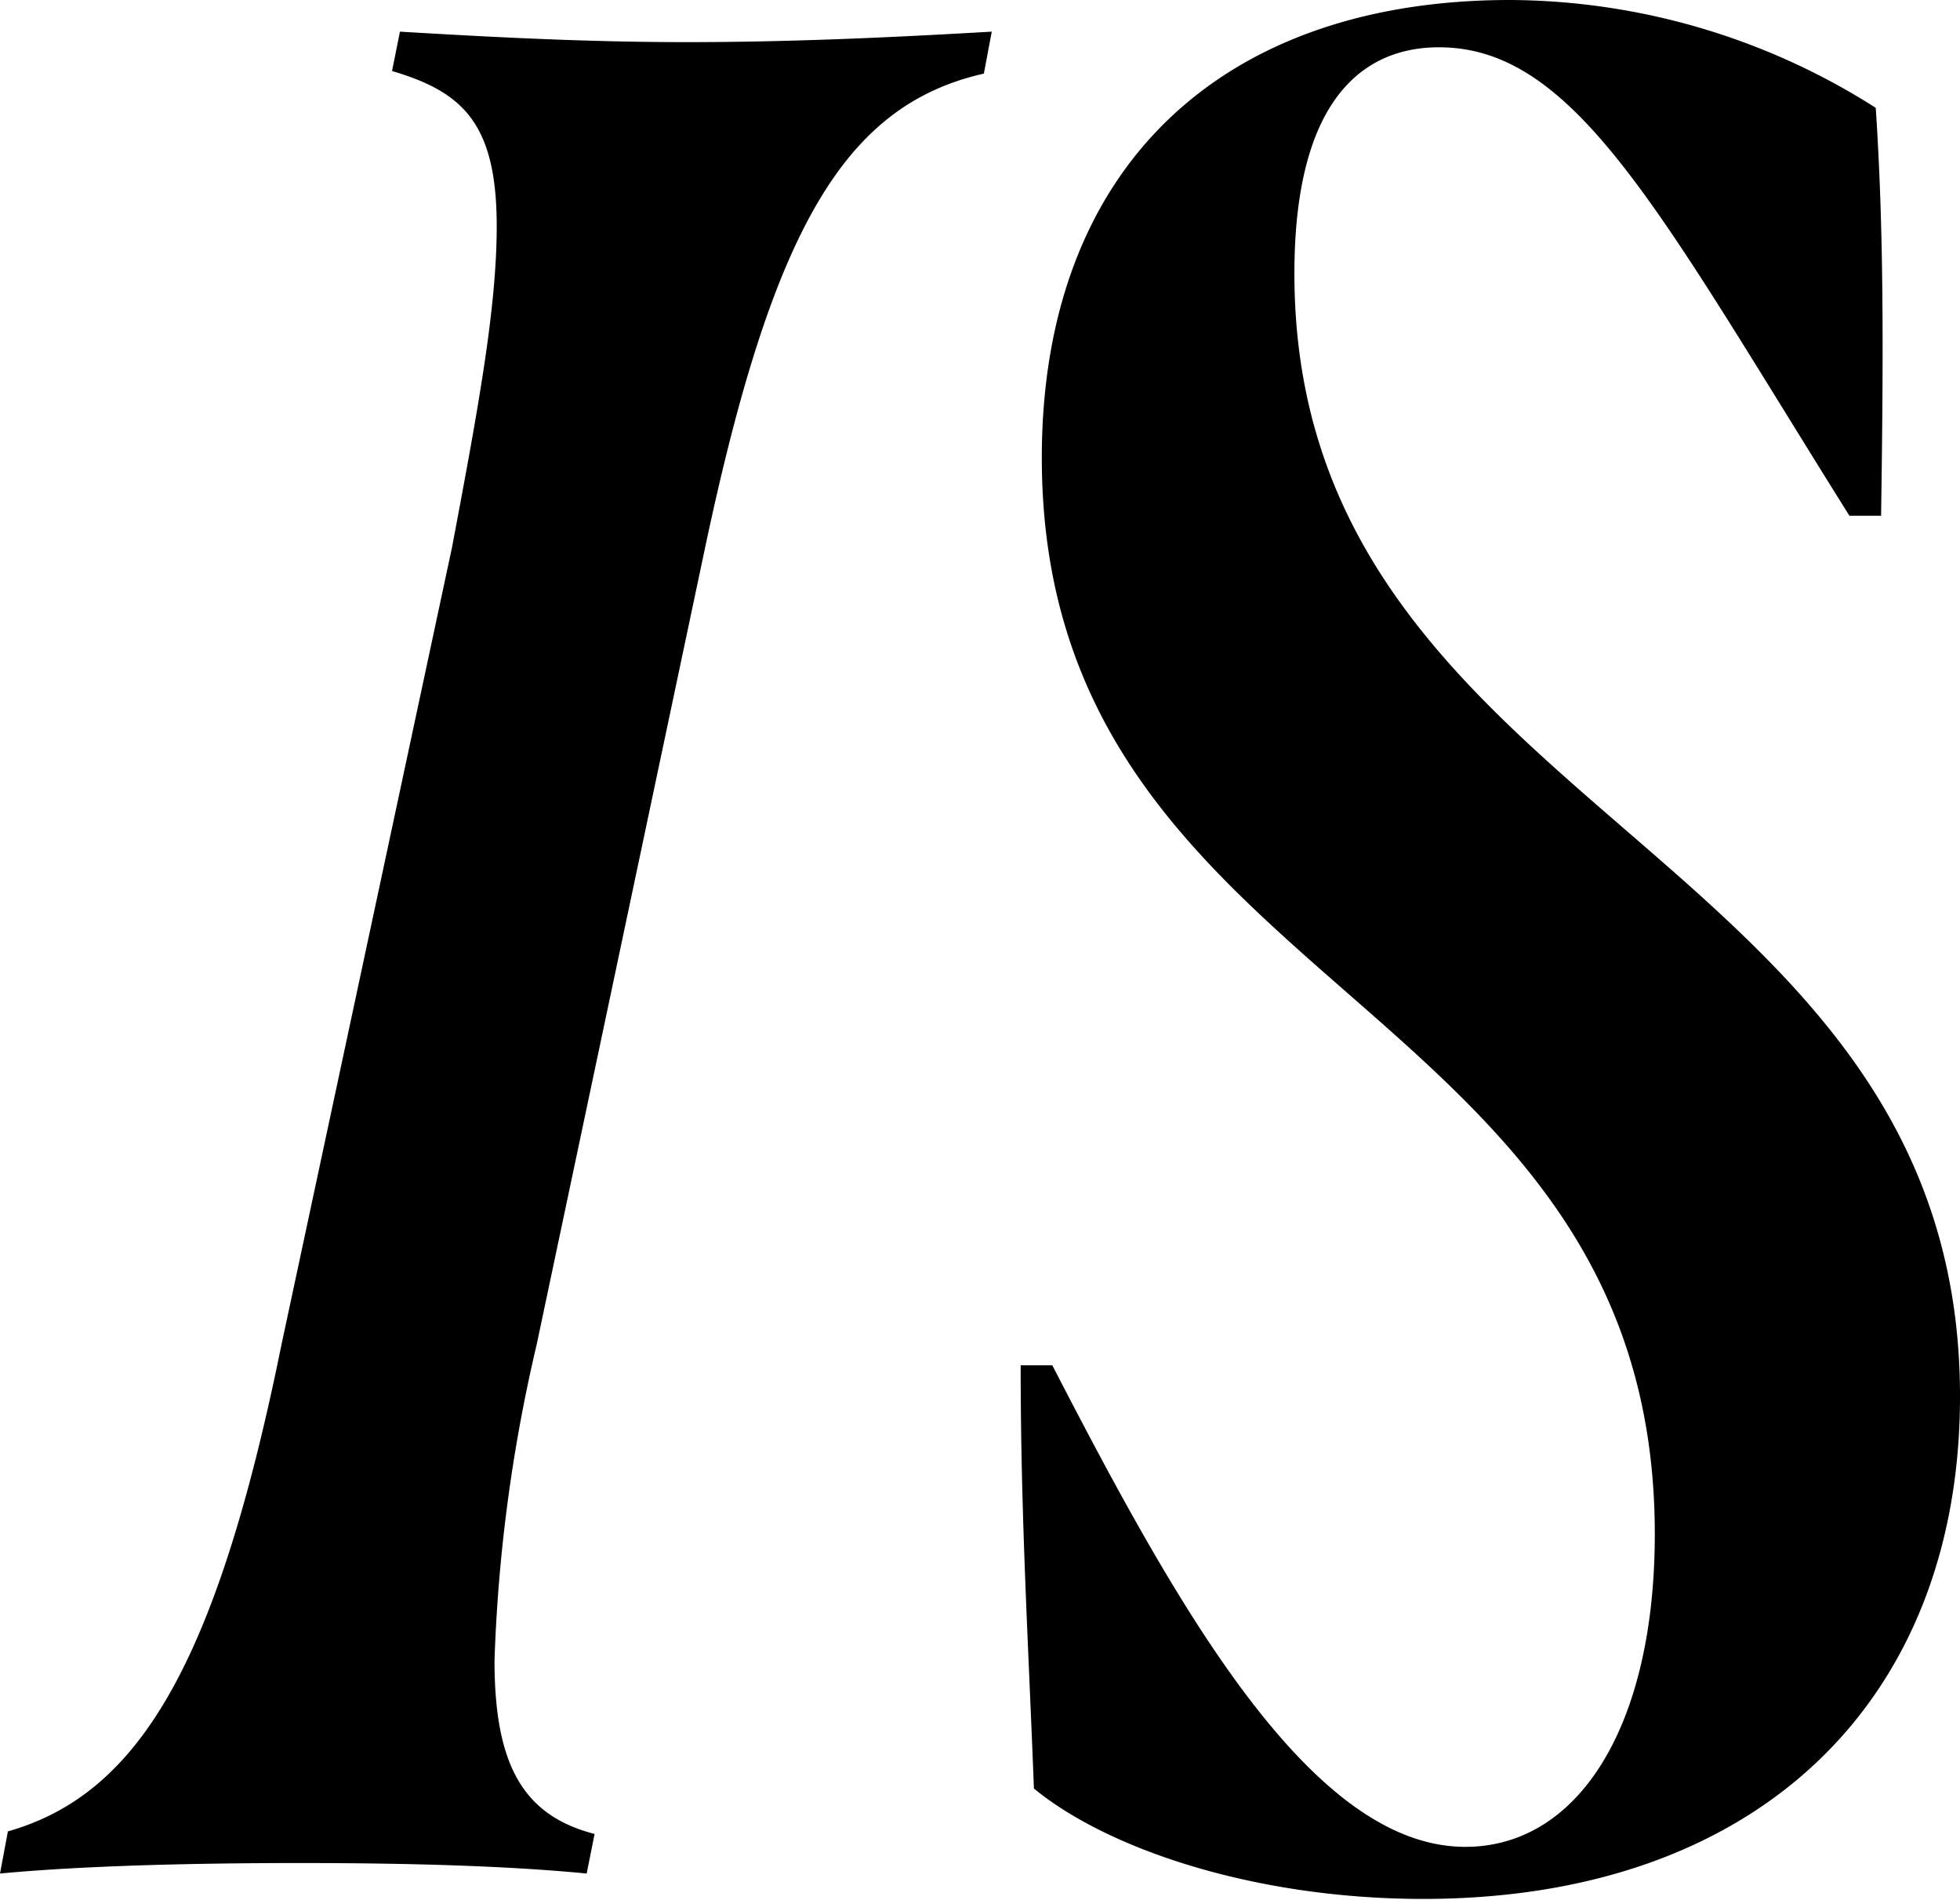 <svg viewBox="0 0 106.54 103.25" xmlns="http://www.w3.org/2000/svg"><path d="m21.74 1.72-.43 2.14c3.86 1.14 5.69 2.86 5.69 8.44 0 4.43-1 9.87-2.43 17.45l-9.27 43.33c-3.57 17.59-7.86 24.45-14.87 26.45l-.43 2.29c4.58-.43 10.58-.57 16.3-.57s11.16.14 15.59.57l.43-2.15c-3.86-1-5.44-3.71-5.44-9.43a87.24 87.24 0 0 1 2.29-17.16l9.16-43.33c3.67-17.31 7.57-24.03 15.15-25.75l.43-2.28c-4.86.28-10.58.57-16.59.57-5.57 0-10.86-.29-15.58-.57z"/><path d="m70.36 14.87c0-9.44 3.72-12.3 7.86-12.3 7.44 0 12 9 22.31 25.46h1.72c.14-9.15.14-15.73-.29-22.17a37.28 37.28 0 0 0 -19.88-5.86c-15.73 0-25.45 9.15-25.45 24.88 0 29.18 33.32 29 33.32 58.49 0 10.44-4.15 17-10.3 17-8.44 0-15.73-13.16-22.45-26.17h-1.72c0 8.29.43 15.3.72 23 4 3.29 12 6 21.16 6 18.31 0 29.18-10.87 29.18-27.31 0-29.99-36.18-31.56-36.18-61.02z"/></svg>